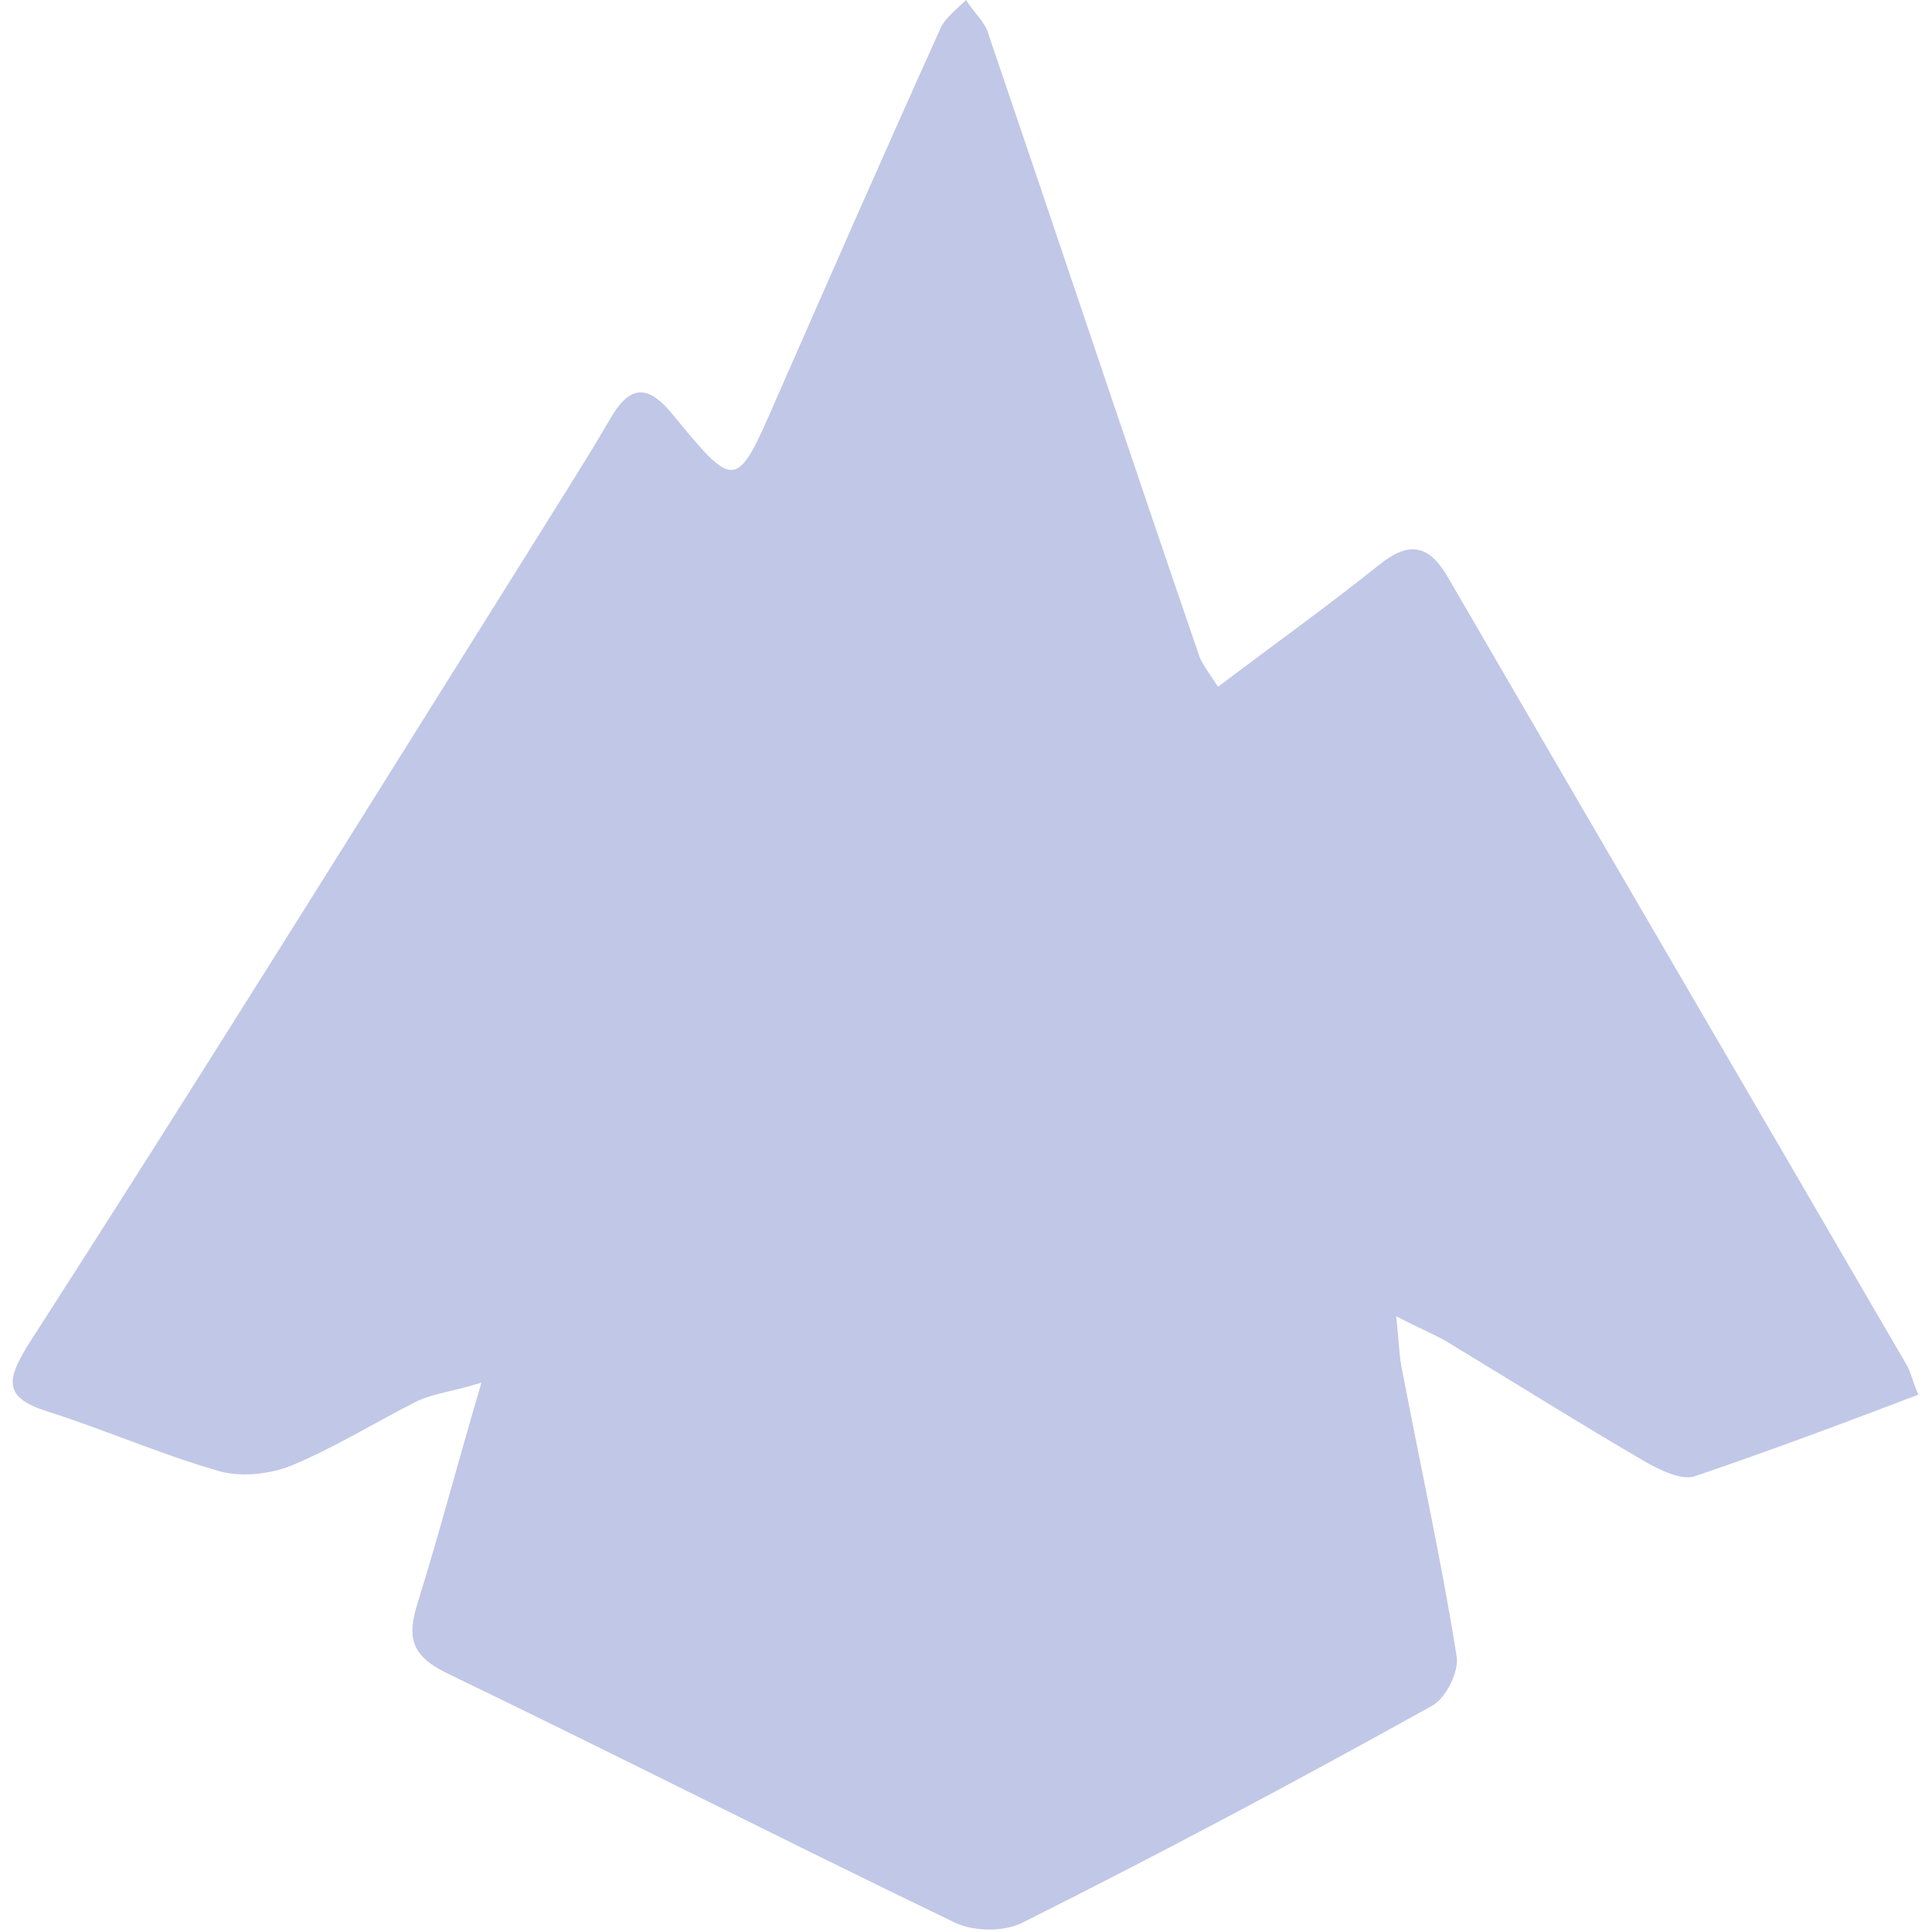 <svg enable-background="new 0 0 128 128" viewBox="0 0 128 128" xmlns="http://www.w3.org/2000/svg"><path d="m80.7 45.5c3.7-2.8 7.2-5.3 10.7-8.1 1.9-1.5 3.2-1.4 4.5.8 10.1 17.4 20.3 34.8 30.4 52.2.3.5.4 1.1.8 2-5 1.9-9.8 3.7-14.8 5.4-.9.3-2.3-.4-3.2-.9-4.3-2.5-8.6-5.2-12.9-7.8-.9-.6-2-1-3.7-1.9.2 1.8.2 2.7.4 3.6 1.2 6.3 2.6 12.6 3.6 18.9.2 1-.7 2.8-1.6 3.3-9 5-18 9.8-27.2 14.4-1.2.6-3.3.6-4.6-.1-11.2-5.4-22.4-11.1-33.6-16.5-2.4-1.2-2.5-2.5-1.8-4.7 1.4-4.5 2.6-9.1 4.2-14.5-1.9.6-3.1.7-4.2 1.2-2.8 1.4-5.5 3.1-8.4 4.3-1.5.6-3.5.8-5 .3-3.8-1.1-7.4-2.7-11.2-3.9-2.8-.9-2.7-2-1.3-4.3 11.2-17.4 22.2-35.1 33.3-52.8 1.8-2.9 3.6-5.7 5.3-8.6 1.3-2.3 2.5-2.4 4.2-.3 4.1 5 4.2 5 6.8-1 3.6-8.2 7.2-16.4 10.9-24.6.3-.7 1.1-1.3 1.7-1.9.5.8 1.3 1.5 1.5 2.3 4.7 13.8 9.3 27.6 14 41.3.3.6.6 1 1.2 1.9z" fill="#c1c7e7"/></svg>